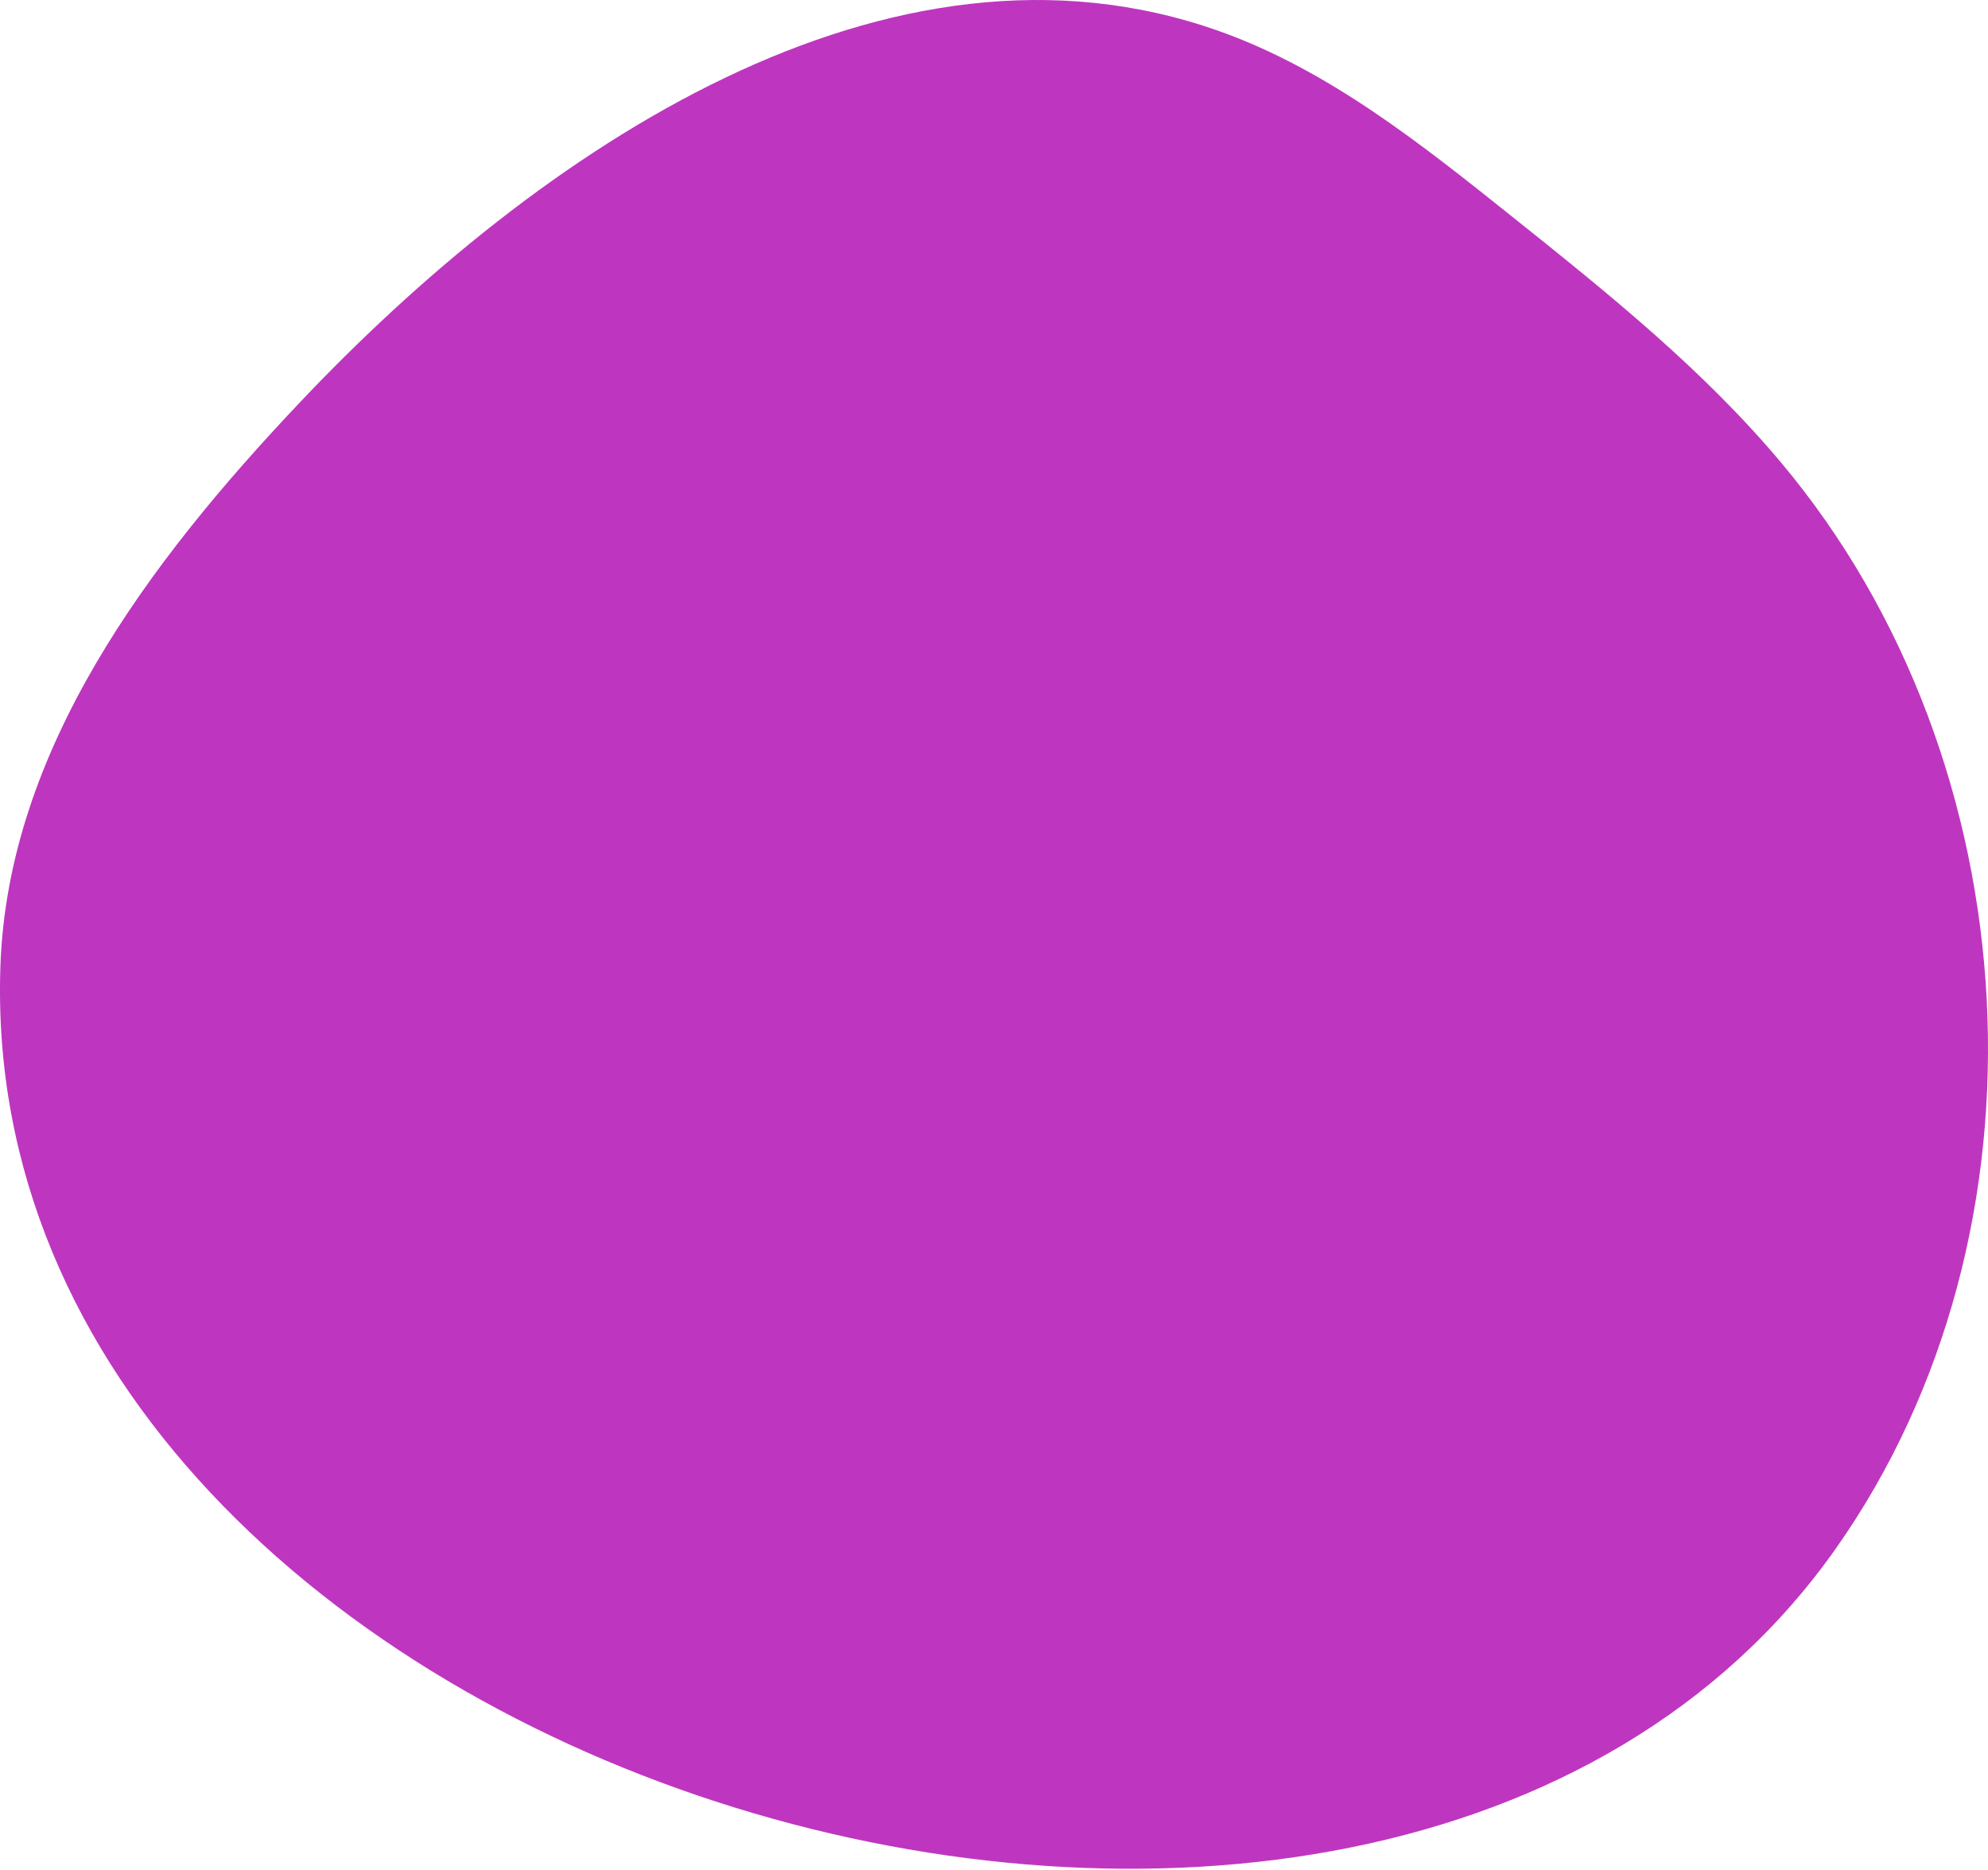 <?xml version="1.0" encoding="UTF-8"?> <svg xmlns="http://www.w3.org/2000/svg" width="67" height="63" viewBox="0 0 67 63" fill="none"> <path d="M61.861 52.191C69.433 41.465 68.478 25.676 60.05 15.614C57.404 12.451 54.161 9.854 50.941 7.282C47.892 4.847 44.778 2.364 41.105 1.054C29.951 -2.918 18.174 5.009 10.044 13.624C5.029 18.93 0.265 25.247 0.014 32.552C-0.94 60.021 46.363 74.144 61.861 52.191Z" fill="#BE36BF"></path> </svg> 